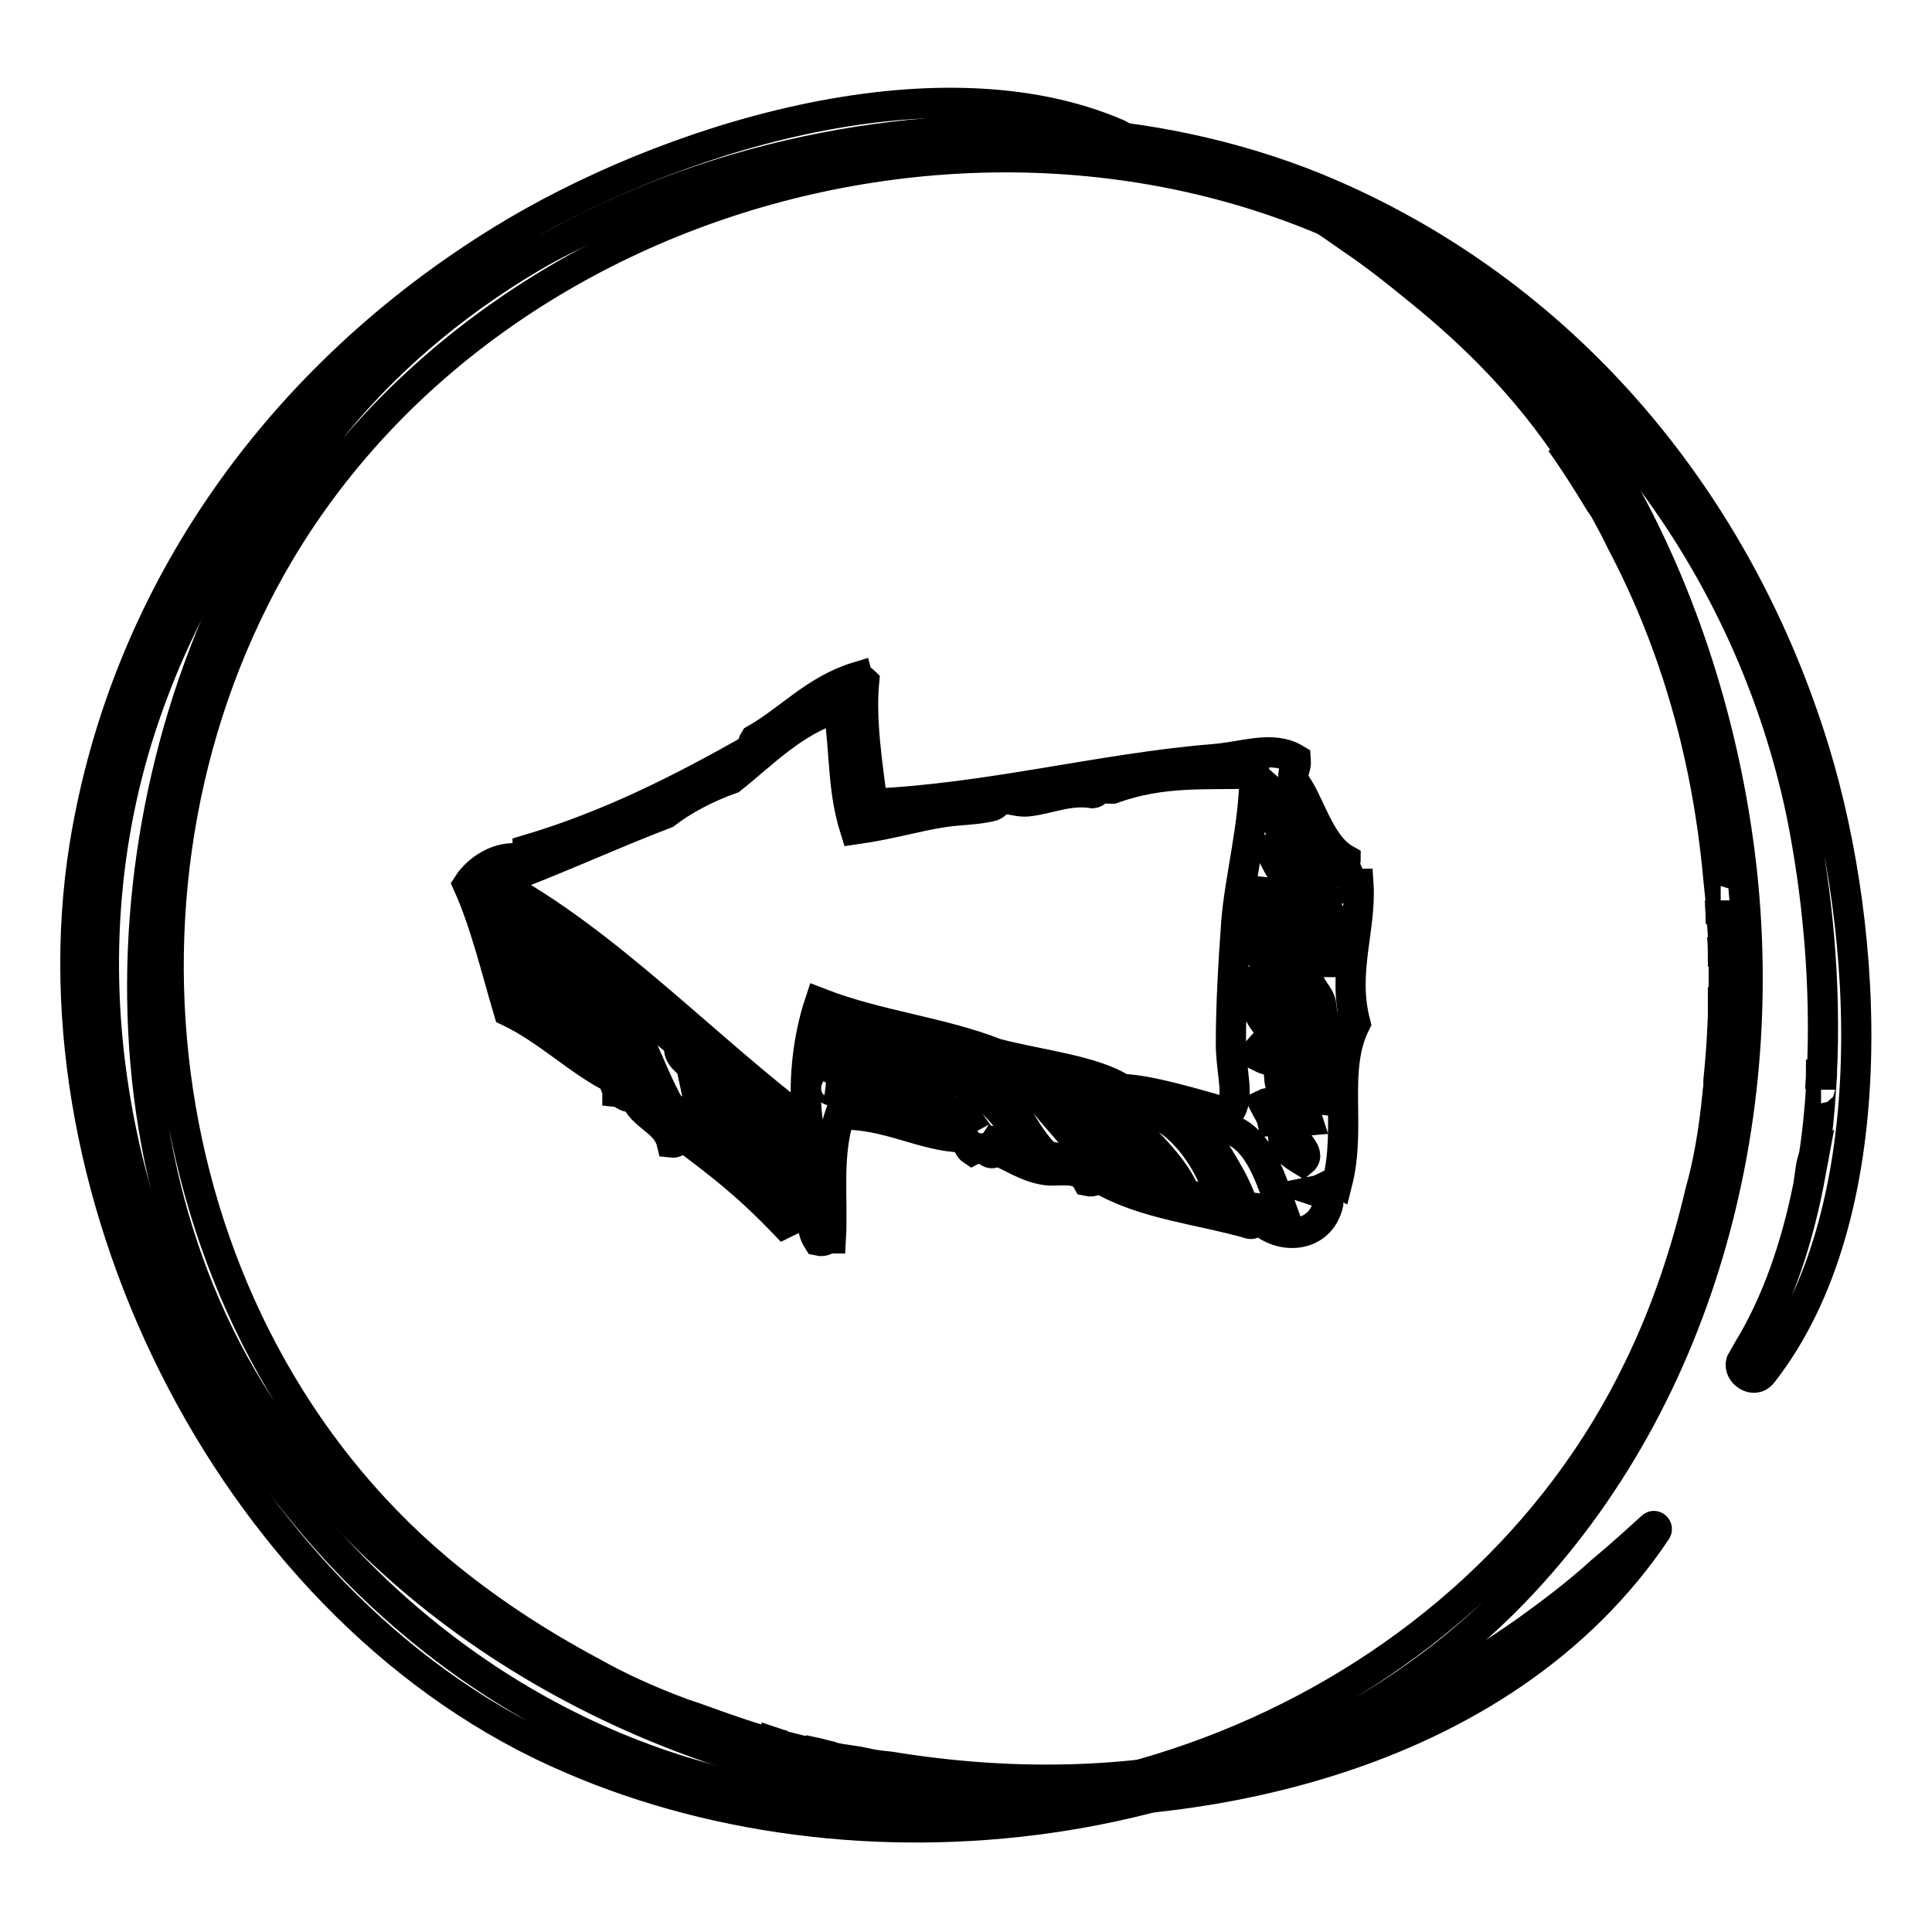 <?xml version="1.0" encoding="utf-8"?>
<!-- Svg Vector Icons : http://www.onlinewebfonts.com/icon -->
<!DOCTYPE svg PUBLIC "-//W3C//DTD SVG 1.1//EN" "http://www.w3.org/Graphics/SVG/1.1/DTD/svg11.dtd">
<svg version="1.1" xmlns="http://www.w3.org/2000/svg" xmlns:xlink="http://www.w3.org/1999/xlink" x="0px" y="0px" viewBox="0 0 256 256" enable-background="new 0 0 256 256" xml:space="preserve">
<g><g><path stroke-width="4" fill-opacity="0" stroke="#000000"  d="M90.4,150.5c-0.7,0.1-0.5,1-1.4,0.9c-0.7-2.9-3.9-3.4-4.9-6.1c-1.3,0.3-1.4-0.5-2.3-0.6c0-0.7-0.5-0.8-0.3-1.7c-4.5-2.1-9-6.6-14.1-9c-1.7-5.7-3.1-11.7-5.4-16.8c1.3-2,4.1-3.9,7-3.4c-0.3-0.9,0.9-0.4,0.9-1.2c11.1-3.3,20.6-8.2,29.8-13.4c0-0.5,0.1-0.9,0.3-1.2c4.6-2.6,8-6.6,13.6-8.3c0.1,0.4,0.6,0.3,0.9,0.6c-0.5,5.3,0.5,11.3,1.1,16.2c15.5-0.7,30.4-4.7,45.1-5.9c4.1-0.3,7.9-1.9,11,0c0.1,1.2-0.5,1.6-0.3,2.9c2.1,2.5,3.3,8.4,6.9,10.4c0,0.5-0.7,0.2-0.6,0.9c1.3,0.3,0.8,2.3,2.3,2.3c0.4,5.9-2.2,11.7-0.4,18.5c-3.1,6.2-0.5,13.6-2.4,21.1c-0.4-0.2-1.9,0.9-2.9,1.1c0.9,0.3,1.7,0.6,1.7,1.7c-1.1,4.7-6.5,4.8-9.2,2c-0.9-0.2-0.4,1-1.4,0.6c-6.2-1.8-13.8-2.5-19.6-5.9c-0.7,0-0.8,0.5-1.7,0.3c-1.2-2.2-3.9-1.1-5.8-1.5c-2.3-0.4-4.2-1.7-6.3-2.6c-0.9,1.3-1.3-1-3.2,0c-0.6-0.4-0.6-1.5-1.4-1.7c-5-0.1-10-3.2-16.1-3c-1.8,5.3-0.9,11.1-1.2,16.4c-0.7,0-0.8,0.5-1.7,0.3c-1.3-2-0.5-4.4-1.1-7.2c-1,0.2-1.2-0.3-1.7-0.6c-2.5-6.9-6.3-11.6-11.8-15.1c0.4,1,1,1,0.6,2.3c2.4,1.8,3,5.2,4.6,7.8c0.2,0.4,0.9,0.5,1.2,0.9c0.5,1.1,0.4,2.5,1.1,3.5c1.5,2.1,4.4,2.4,5.5,4.9c-1,0.3-1.9,0.7-2.9,1.2C99,157,95.5,154.3,90.4,150.5z M65.7,116.9c14.6,7.8,27.6,21.8,41.4,32.2c-0.8-5.1-0.1-11.4,1.5-16.2c7.7,3,16,3.8,23.4,6.7c5.7,1.5,12.8,2.2,16.7,4.7c3.6,0.1,9.8,2,14.1,3.2c1.6-2,0.3-5.3,0.3-9.2c0-4.9,0.3-10.4,0.7-15.9c0.4-5.7,2.5-13.5,2.4-19.9c-6.5,0.2-12.1-0.4-18.8,2c-0.7,0-1.4,0-1.4-0.6c-0.5,0.3-0.5,1.1-1.2,1.2c-3.3-0.5-5.8,0.8-8.7,1.1c-1.1,0.1-2.3-0.4-3.2-0.3c-0.6,0.1-0.9,0.7-1.4,0.9c-1.9,0.5-4.3,0.5-6.4,0.8c-3.9,0.6-6.9,1.6-11.8,2.3c-1.7-5.4-1.3-10-2.2-16.2c-6,1.9-9.8,6-14.2,9.5c-3.4,1.2-6.5,2.9-8.7,4.6C80.6,110.7,73.4,114.1,65.7,116.9z M66,120.4c0,2.8,2.3,6,2.9,8.1c0.3,1.3-0.5,1.7,1.2,2c0.1,0.9-0.9,0.7-0.6,1.7c2.5,1.4,4.1,3.8,7.2,4.6c-2-4.4-3.8-8.4-6.3-11.6c0-0.7,0.5-0.9,0.6-1.4c3.7,2.1,3.9,7.8,6.9,10.7c-0.1,0.9,0.5,1,0.3,2c2.5,2.6,4.4,5.8,7.5,7.8c0.9-1-0.1-2.4-1.2-2.3c-0.9-4-3.3-6.5-4.6-10.1c4.3,2.4,6,10,8.9,14.8c3.3,1.7,5.9,4,8.9,5.8c-1.4-4.1-5.1-7.4-5.7-11.3c-0.3,0-0.2,0.4-0.3,0.6c-0.3-1.4-2-1.4-1.7-3.5C82.3,132,75.7,124.6,66,120.4z M104.2,151.2c0.6,2,1.1,4.3,2.9,5.2C107.5,153.3,106.5,151.6,104.2,151.2z M109.5,143.1c0,0.8,0.1,1.6,1.2,1.4C111.1,144,110.3,143.2,109.5,143.1z M110,140.8c1.7,2.7,4.6,5.8,8.1,5.8c-2.4-3-3.9-6.8-7.5-8.7C110.1,139,110.4,139.3,110,140.8z M119,138.5c-2.7,0.3-3.1-1.7-5.8-1.5c2.5,3.3,4.4,7.1,7.8,9.6c0,0.5,0,1,0,1.4c2.4,0.7,3.9,0.6,5.8,1.5C125.6,145.6,120.3,143.3,119,138.5z M135.1,151.6c-1.2-4.9-6.7-6.9-7.5-11.3c-3.5-0.6-4.3-0.9-6.9-1.5c-0.2,2.1,5.4,4.4,4.9,6.1c0-0.2,4.6,6,4.3,5.8C131.1,151.5,133.6,151.2,135.1,151.6z M129.4,140.9c3.8,2.7,5.8,8.8,8.9,11.9c0.9,0.9,3.5,0.4,4.3,1.5c1.2-0.7,1.7,0.5,2.9,0.6c-2.8-4.4-6.8-7.6-9.5-12.2C132.6,142.1,132.7,141.6,129.4,140.9z M138.9,143c2.6,4.7,7.1,8.7,9.5,12.7c1.7,0.7,4.7,1.3,5.8,1.8c-2.1-4.2-5.5-8.3-9.5-11.3c-0.2-0.8,0.4-0.7,0.3-1.4C142.5,145,141.2,143,138.9,143z M148.1,145.9c1.7,4.2,6.9,7.3,8.9,12.2c1.9,0.8,3.1,0.6,4.9,1.2C160.1,152.9,155.5,146.6,148.1,145.9z M159.4,149.7c1.8,3.5,4.2,6.4,5.4,10.4c2.3-0.5,3.7,1.2,5.2,0.6C168.4,156.4,166.3,147.7,159.4,149.7z M166.1,137.3c0.5,0.6,0.2,1.9,0.6,2.6c0.6,0.3,1.2,0.7,2.3,0.6C167.8,139.6,167.3,138.1,166.1,137.3z M172.7,137.3c-0.5-3.5-3.6-2.7-5.5-4.6c0.2-1.1,1,0,1.4-0.6c0-1.3-1.5-2.5-2-2.3C165.5,133.5,167.7,137.9,172.7,137.3z M166.7,122.6c0.5,0.9-0.4,2.2,0.3,3.8c1.9,0.2,2.7,0.9,4.3,0.3c-0.3-1.2-1.5-1.3-1.7-2.6C168.1,124.8,167.7,123,166.7,122.6z M167.6,118.2c0,0.6,0,1.2,0,1.7c1.5,1.1,2.7,2.5,5.5,2.3C171.8,120.4,170.6,118.5,167.6,118.2z M167.5,146.3c0.4,0.8,0.9,1.4,1.1,2.3c0.5,0,0.6-0.4,1.2-0.3C169.3,147.2,168.7,145.7,167.5,146.3z M168.5,113c1,2,1.9,4.2,4.3,4.1C172.2,114.9,170.6,113.7,168.5,113z M173.4,112.5c-1.7-2-2-5.2-4-6.9C168.6,109,169.9,112.4,173.4,112.5z M169.3,128.7c1.1,3,2.8,4.8,5.8,4.6c-0.2-1.7-1.7-2.2-1.7-4.1C172.1,128.9,170.6,128.9,169.3,128.7z M169.5,142.8c0.1,1.2,0.4,2.1,1.7,2C171,143.7,170.4,143.1,169.5,142.8z M170,150.3c0,2,1.3,2.7,2.6,3.5c1.2-1-1.1-2.5-1.4-3.8C170.9,150.2,170.6,150.3,170,150.3z M170.4,139.1c0.4,0.8,0.8,1.5,1.2,2.3c1.7,0,1.6,0.2,3.5,0.3C175.3,139,172.8,139.1,170.4,139.1z M171.9,124c0.8,1.8,1.7,3.5,4.3,3.5C175.8,125.3,174.5,124,171.9,124z M172.1,147.1c0.2,0.7,0.2,1.5,1.2,1.4C173.1,147.9,173,147.1,172.1,147.1z M175.1,117.7c0.9-1-0.8-3.9-2.3-4.3C172.3,115,174.9,115.8,175.1,117.7z M173.3,119.4c1.3,1,1.3,3.3,3.4,3.5C176.5,120.9,175.6,119.5,173.3,119.4z M173.2,143.4c0.4,0.8,0.2,2.2,1.4,2.3c0-0.7,0-1.3,0-2C174,143.3,174.2,143.7,173.2,143.4z M173.9,134.7c-0.3,0.5,0.7,2.2,1.7,2.3c-0.2-0.8,0.4-0.7,0.3-1.4C175.6,134.9,174.3,135.2,173.9,134.7z M176,117.4c-0.2,1.1,1.9,0.6,1.4-0.3C176.6,116.9,176.6,117.5,176,117.4z"/><path stroke-width="4" fill-opacity="0" stroke="#000000"  d="M176.5,25.8c31.6,13.8,53.9,41,63.9,73.6c7.4,24.1,9.5,61.7-6.9,82.6c-1.1,1.4-3.2-0.1-2.8-1.5c0.5-0.9,1-1.8,1.5-2.6c3.8-6.6,6.2-14.2,7.7-22.3c0,0-0.1,0.1-0.1,0.1c0.1-0.7,0.2-1.4,0.4-2.1c0,0,0.1,0,0.1-0.1c0.5-3.1,0.8-6.2,1-9.3c0,0-0.1,0-0.1,0.1c0-0.7,0.1-1.3,0.1-1.9c0,0,0,0,0.1,0c0.6-12-0.6-24.2-2.7-34.6c-5.9-28.3-22.7-53.7-46.6-69.7C141.9,4.7,67.8,21.6,37.1,73.1C11.5,116.3,19.7,175.6,58,207.9c6.3,5.3,13.2,9.8,20.5,13.7c3.2,1.8,7.2,3.7,12.1,5.5c0.3,0.1,0.6,0.2,0.9,0.3c0.2,0.1,0.4,0.1,0.6,0.2c3.6,1.3,7.2,2.6,10.9,3.6c0,0-0.1-0.1-0.1-0.2c0.3,0.1,0.6,0.2,1,0.3c-0.1,0-0.2,0-0.3,0c1.2,0.3,2.4,0.6,3.6,0.9c0.1,0,0.2,0,0.3-0.1c1,0.2,1.9,0.5,2.9,0.7c-0.1,0-0.2,0-0.3,0c1,0.2,1.9,0.4,2.9,0.6c0,0,0.1,0,0.1-0.1c0.7,0.1,1.4,0.3,2.1,0.4c0,0-0.1,0-0.1,0c1,0.2,1.9,0.3,2.9,0.4c17.8,2.9,33.3,1.9,46.6-1.3c1.6-0.4,3.2-0.7,4.8-1.2c0.3-0.1,0.5-0.2,0.8-0.3c3.2-0.9,6.2-2,9.1-3.1c-1.1,0.5-2.2,1-3.3,1.5c9.6-3.1,18.1-7.9,26.1-13.5c0.4-0.3,0.7-0.5,1.1-0.8c0,0,0,0,0,0c3.6-2.6,6.6-5,9-7.2c2.3-1.9,4.5-3.9,6.7-5.9c0.3-0.3,0.8,0.1,0.6,0.5c-20.4,30.5-62.5,39.1-96.7,35.3c-35.7-4-70.7-22.8-89.7-53.8c-23.3-38-16.7-92.2,10-126.5C72.6,20,133.1,6.9,176.5,25.8z"/><path stroke-width="4" fill-opacity="0" stroke="#000000"  d="M11.2,112.1c5.5-34,26.2-62.4,55.3-80.3c21.4-13.2,57.3-24.6,81.7-14c1.6,0.7,0.7,3.1-0.8,3.2c-1-0.3-2-0.5-2.9-0.7c-7.3-2-15.3-2.5-23.5-1.9c0,0,0.1,0.1,0.1,0.1c-0.7,0-1.4,0.1-2.1,0.2c0,0-0.1-0.1-0.1-0.1c-3.1,0.3-6.2,0.7-9.2,1.3c0,0,0.1,0,0.1,0.1c-0.6,0.1-1.2,0.2-1.8,0.4c0,0,0,0-0.1-0.1c-11.8,2.4-23.3,6.6-32.8,11.3C49.3,44.3,28.9,67,19.4,94.2c-19.9,56.7,15,124.3,72.6,141c48.2,14,103.5-8.8,125.2-54c3.6-7.4,6.2-15.2,8.1-23.3c1-3.5,1.8-7.9,2.3-13.1c0-0.3,0.1-0.6,0.1-0.9c0-0.2,0-0.4,0-0.7c0.4-3.8,0.6-7.6,0.7-11.5c0,0-0.1,0.1-0.1,0.1c0-0.3,0-0.7,0-1c0,0.1,0.1,0.2,0.1,0.3c0-1.2,0-2.5,0-3.7c0-0.1-0.1-0.2-0.1-0.2c0-1,0-2-0.1-3c0,0.1,0.1,0.2,0.1,0.3c0-1-0.1-2-0.2-2.9c0,0-0.1-0.1-0.1-0.1c0-0.7-0.1-1.5-0.1-2.2c0,0,0,0.1,0.1,0.1c-0.1-1-0.2-2-0.3-2.9c-1.6-17.9-6.5-32.7-12.9-44.8c-0.7-1.5-1.5-2.9-2.3-4.4c-0.2-0.2-0.3-0.5-0.5-0.7c-1.7-2.8-3.4-5.5-5.2-8c0.7,0.9,1.5,1.9,2.2,2.8c-5.4-8.5-12.1-15.6-19.7-21.9c-0.4-0.3-0.7-0.6-1.1-0.9c0,0,0,0,0,0c-3.4-2.8-6.5-5.2-9.2-7c-2.4-1.7-4.9-3.4-7.4-5c-0.3-0.2-0.1-0.8,0.3-0.7c34.6,12.1,53.4,50.7,58.3,84.8c5.2,35.6-4.3,74.1-29.6,100.3c-31,32.1-85.1,39.3-125,22C31.6,214.2,3.7,158.9,11.2,112.1z"/></g></g>
</svg>